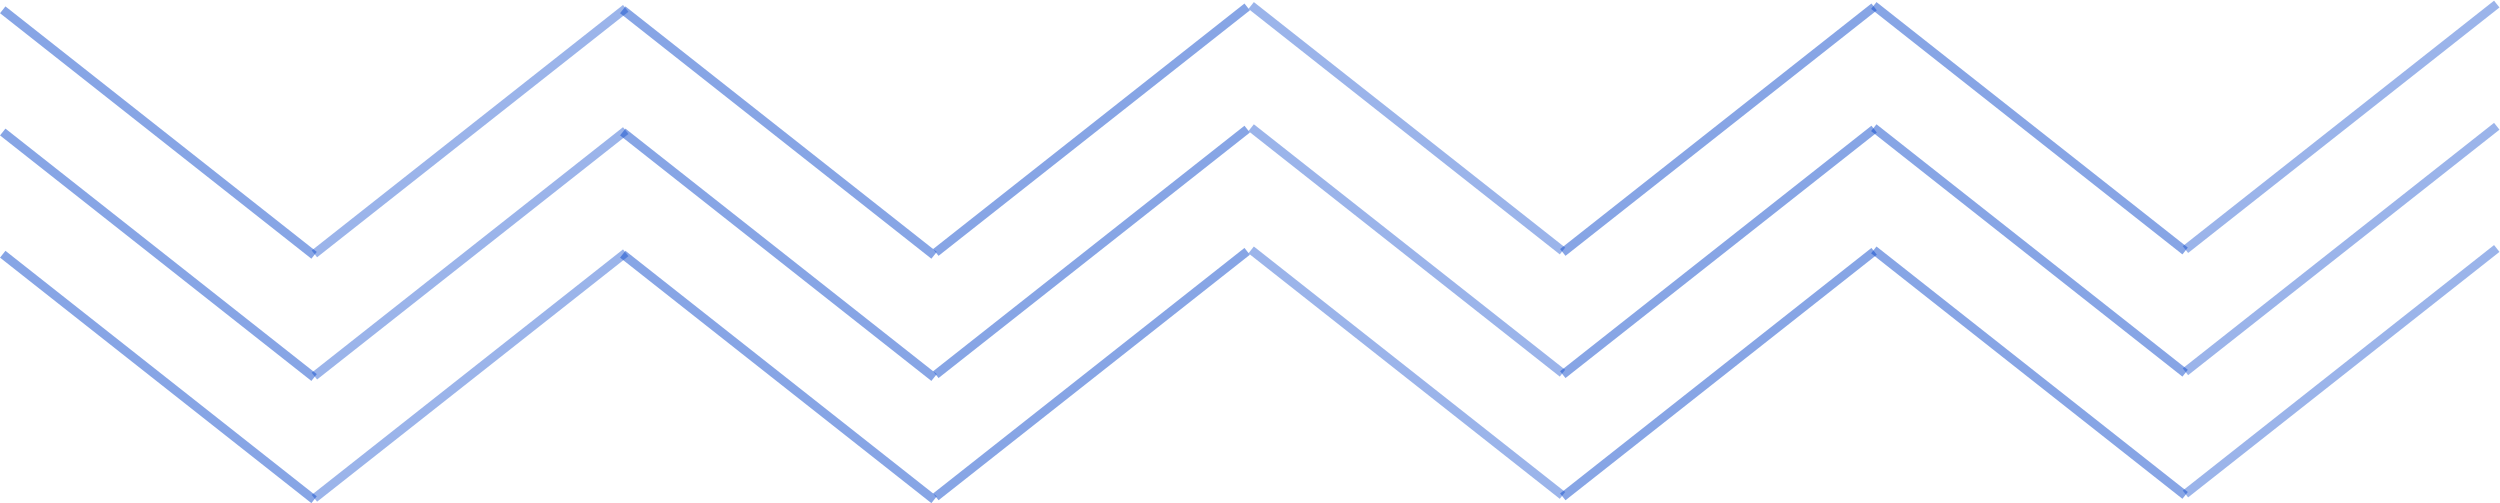 <svg width="1436" height="289" viewBox="0 0 1436 289" fill="none" xmlns="http://www.w3.org/2000/svg">
<g opacity="0.7">
<line y1="-2.5" x2="227.816" y2="-2.5" transform="matrix(0.785 -0.619 0.622 0.783 1256.86 215.502)" stroke="#0C49CC" stroke-opacity="0.58" stroke-width="5"/>
<line y1="-2.5" x2="227.816" y2="-2.5" transform="matrix(0.785 -0.619 0.622 0.783 1256.86 145.306)" stroke="#0C49CC" stroke-opacity="0.58" stroke-width="5"/>
<line y1="-2.5" x2="227.816" y2="-2.5" transform="matrix(0.785 -0.619 0.622 0.783 1256.86 285.698)" stroke="#0C49CC" stroke-opacity="0.58" stroke-width="5"/>
</g>
<g opacity="0.7">
<line y1="-2.5" x2="227.816" y2="-2.5" transform="matrix(-0.785 -0.619 -0.622 0.783 1253.58 216.327)" stroke="#0C49CC" stroke-opacity="0.7" stroke-width="5"/>
<line y1="-2.5" x2="227.816" y2="-2.5" transform="matrix(-0.785 -0.619 -0.622 0.783 1253.58 146.131)" stroke="#0C49CC" stroke-opacity="0.7" stroke-width="5"/>
<line y1="-2.5" x2="227.816" y2="-2.5" transform="matrix(-0.785 -0.619 -0.622 0.783 1253.58 286.523)" stroke="#0C49CC" stroke-opacity="0.7" stroke-width="5"/>
</g>
<g opacity="0.7">
<line y1="-2.5" x2="227.816" y2="-2.5" transform="matrix(-0.785 -0.619 -0.622 0.783 895.938 216.327)" stroke="#0C49CC" stroke-opacity="0.58" stroke-width="5"/>
<line y1="-2.5" x2="227.816" y2="-2.5" transform="matrix(-0.785 -0.619 -0.622 0.783 895.938 146.131)" stroke="#0C49CC" stroke-opacity="0.58" stroke-width="5"/>
<line y1="-2.5" x2="227.816" y2="-2.5" transform="matrix(-0.785 -0.619 -0.622 0.783 895.938 286.523)" stroke="#0C49CC" stroke-opacity="0.58" stroke-width="5"/>
</g>
<g opacity="0.7">
<line y1="-2.5" x2="227.816" y2="-2.5" transform="matrix(0.785 -0.619 0.622 0.783 539.09 217.153)" stroke="#0C49CC" stroke-opacity="0.7" stroke-width="5"/>
<line y1="-2.5" x2="227.816" y2="-2.5" transform="matrix(0.785 -0.619 0.622 0.783 539.09 146.957)" stroke="#0C49CC" stroke-opacity="0.7" stroke-width="5"/>
<line y1="-2.5" x2="227.816" y2="-2.5" transform="matrix(0.785 -0.619 0.622 0.783 539.09 287.349)" stroke="#0C49CC" stroke-opacity="0.7" stroke-width="5"/>
</g>
<g opacity="0.7">
<line y1="-2.5" x2="227.816" y2="-2.5" transform="matrix(0.785 -0.619 0.622 0.783 899.219 217.153)" stroke="#0C49CC" stroke-opacity="0.7" stroke-width="5"/>
<line y1="-2.5" x2="227.816" y2="-2.5" transform="matrix(0.785 -0.619 0.622 0.783 899.219 146.957)" stroke="#0C49CC" stroke-opacity="0.7" stroke-width="5"/>
<line y1="-2.5" x2="227.816" y2="-2.5" transform="matrix(0.785 -0.619 0.622 0.783 899.219 287.349)" stroke="#0C49CC" stroke-opacity="0.7" stroke-width="5"/>
</g>
<g opacity="0.7">
<line y1="-2.5" x2="227.816" y2="-2.5" transform="matrix(0.785 -0.619 0.622 0.783 182.134 217.978)" stroke="#0C49CC" stroke-opacity="0.58" stroke-width="5"/>
<line y1="-2.5" x2="227.816" y2="-2.5" transform="matrix(0.785 -0.619 0.622 0.783 182.134 147.782)" stroke="#0C49CC" stroke-opacity="0.58" stroke-width="5"/>
<line y1="-2.5" x2="227.816" y2="-2.5" transform="matrix(0.785 -0.619 0.622 0.783 182.134 288.175)" stroke="#0C49CC" stroke-opacity="0.58" stroke-width="5"/>
</g>
<g opacity="0.7">
<line y1="-2.5" x2="227.816" y2="-2.5" transform="matrix(-0.785 -0.619 -0.622 0.783 534.981 218.804)" stroke="#0C49CC" stroke-opacity="0.7" stroke-width="5"/>
<line y1="-2.5" x2="227.816" y2="-2.5" transform="matrix(-0.785 -0.619 -0.622 0.783 534.981 148.607)" stroke="#0C49CC" stroke-opacity="0.7" stroke-width="5"/>
<line y1="-2.5" x2="227.816" y2="-2.5" transform="matrix(-0.785 -0.619 -0.622 0.783 534.981 289)" stroke="#0C49CC" stroke-opacity="0.7" stroke-width="5"/>
</g>
<g opacity="0.7">
<line y1="-2.5" x2="227.816" y2="-2.5" transform="matrix(-0.785 -0.619 -0.622 0.783 178.853 218.804)" stroke="#0C49CC" stroke-opacity="0.7" stroke-width="5"/>
<line y1="-2.5" x2="227.816" y2="-2.5" transform="matrix(-0.785 -0.619 -0.622 0.783 178.853 148.607)" stroke="#0C49CC" stroke-opacity="0.7" stroke-width="5"/>
<line y1="-2.5" x2="227.816" y2="-2.5" transform="matrix(-0.785 -0.619 -0.622 0.783 178.853 289)" stroke="#0C49CC" stroke-opacity="0.7" stroke-width="5"/>
</g>
</svg>
